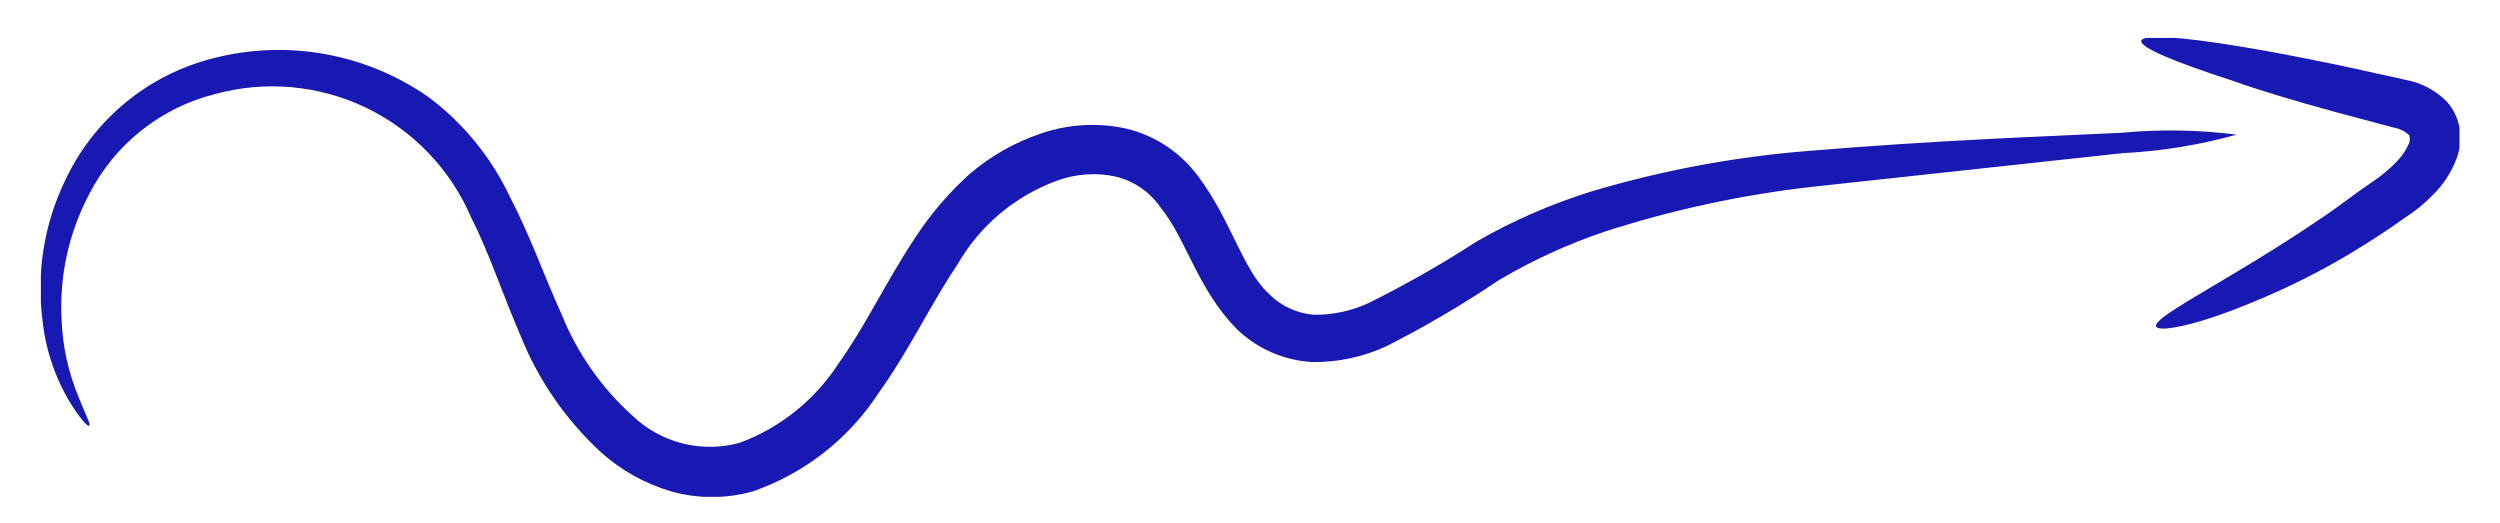 <svg width="43" height="9" viewBox="0 0 43 9" fill="none" xmlns="http://www.w3.org/2000/svg">
<g clip-path="url(#clip0_4988_4991)">
<path d="M38.47 2.316C37.83 2.494 37.172 2.601 36.509 2.634L31.162 3.214C29.952 3.352 28.759 3.61 27.601 3.984C26.97 4.197 26.362 4.475 25.788 4.814C25.168 5.232 24.521 5.612 23.854 5.951C23.452 6.139 23.012 6.234 22.568 6.227C22.079 6.199 21.616 5.995 21.265 5.653C20.59 4.957 20.404 4.112 19.963 3.57C19.781 3.304 19.506 3.114 19.193 3.038C18.856 2.964 18.506 2.988 18.183 3.107C17.458 3.371 16.849 3.883 16.466 4.553C16.004 5.239 15.642 6.02 15.116 6.753C14.604 7.542 13.845 8.138 12.958 8.449C12.493 8.582 11.999 8.582 11.534 8.449C11.093 8.318 10.686 8.091 10.343 7.785C9.73 7.222 9.252 6.528 8.945 5.754C8.637 5.042 8.414 4.351 8.106 3.745C7.752 2.917 7.11 2.245 6.299 1.854C5.488 1.463 4.562 1.38 3.694 1.619C3.233 1.735 2.802 1.949 2.43 2.245C2.058 2.541 1.753 2.913 1.536 3.336C1.19 3.989 1.024 4.723 1.058 5.462C1.071 5.935 1.172 6.402 1.356 6.839C1.478 7.147 1.563 7.301 1.536 7.322C1.51 7.343 1.382 7.211 1.202 6.918C0.941 6.482 0.779 5.994 0.729 5.489C0.627 4.68 0.76 3.859 1.111 3.123C1.342 2.623 1.677 2.178 2.094 1.819C2.511 1.459 3.001 1.194 3.53 1.04C4.175 0.851 4.855 0.81 5.519 0.918C6.183 1.027 6.815 1.283 7.367 1.667C7.968 2.116 8.45 2.706 8.77 3.384C9.116 4.048 9.36 4.75 9.663 5.414C9.93 6.076 10.345 6.669 10.875 7.147C11.117 7.379 11.415 7.545 11.74 7.627C12.066 7.709 12.407 7.705 12.73 7.614C13.427 7.353 14.021 6.874 14.425 6.249C14.888 5.605 15.249 4.824 15.754 4.069C16.011 3.678 16.316 3.321 16.663 3.006C17.028 2.689 17.453 2.447 17.912 2.294C18.386 2.132 18.895 2.105 19.384 2.215C19.88 2.337 20.317 2.631 20.617 3.044C21.18 3.798 21.372 4.638 21.829 5.058C22.036 5.266 22.312 5.393 22.605 5.414C22.928 5.417 23.247 5.348 23.54 5.212C24.182 4.894 24.805 4.539 25.406 4.149C26.028 3.793 26.687 3.506 27.372 3.293C28.584 2.931 29.832 2.698 31.093 2.597C33.378 2.406 35.212 2.347 36.487 2.284C37.147 2.221 37.812 2.232 38.47 2.316Z" fill="#1818B3"/>
<path d="M37.085 5.615C37.042 5.503 37.616 5.19 38.483 4.669C38.919 4.408 39.434 4.09 39.987 3.712C40.263 3.526 40.518 3.319 40.837 3.106C40.974 3.013 41.1 2.907 41.215 2.787C41.31 2.694 41.386 2.582 41.438 2.458C41.464 2.357 41.438 2.362 41.438 2.325C41.361 2.255 41.265 2.208 41.161 2.192L40.13 1.916C39.471 1.735 38.881 1.56 38.387 1.384C37.398 1.065 36.792 0.81 36.83 0.699C36.867 0.587 37.505 0.63 38.531 0.8C39.062 0.885 39.647 1.002 40.316 1.14L41.379 1.374C41.651 1.423 41.9 1.557 42.092 1.756C42.21 1.891 42.286 2.057 42.309 2.235C42.331 2.398 42.313 2.564 42.256 2.718C42.167 2.959 42.026 3.177 41.842 3.356C41.692 3.51 41.524 3.646 41.342 3.76C41.034 3.983 40.72 4.18 40.423 4.361C39.892 4.678 39.337 4.955 38.764 5.19C37.776 5.604 37.127 5.721 37.085 5.615Z" fill="#1818B3"/>
</g>
<defs>
<clipPath id="clip0_4988_4991">
<rect width="41.6" height="7.893" fill="white" transform="translate(0.703 0.652)"/>
</clipPath>
</defs>
</svg>
